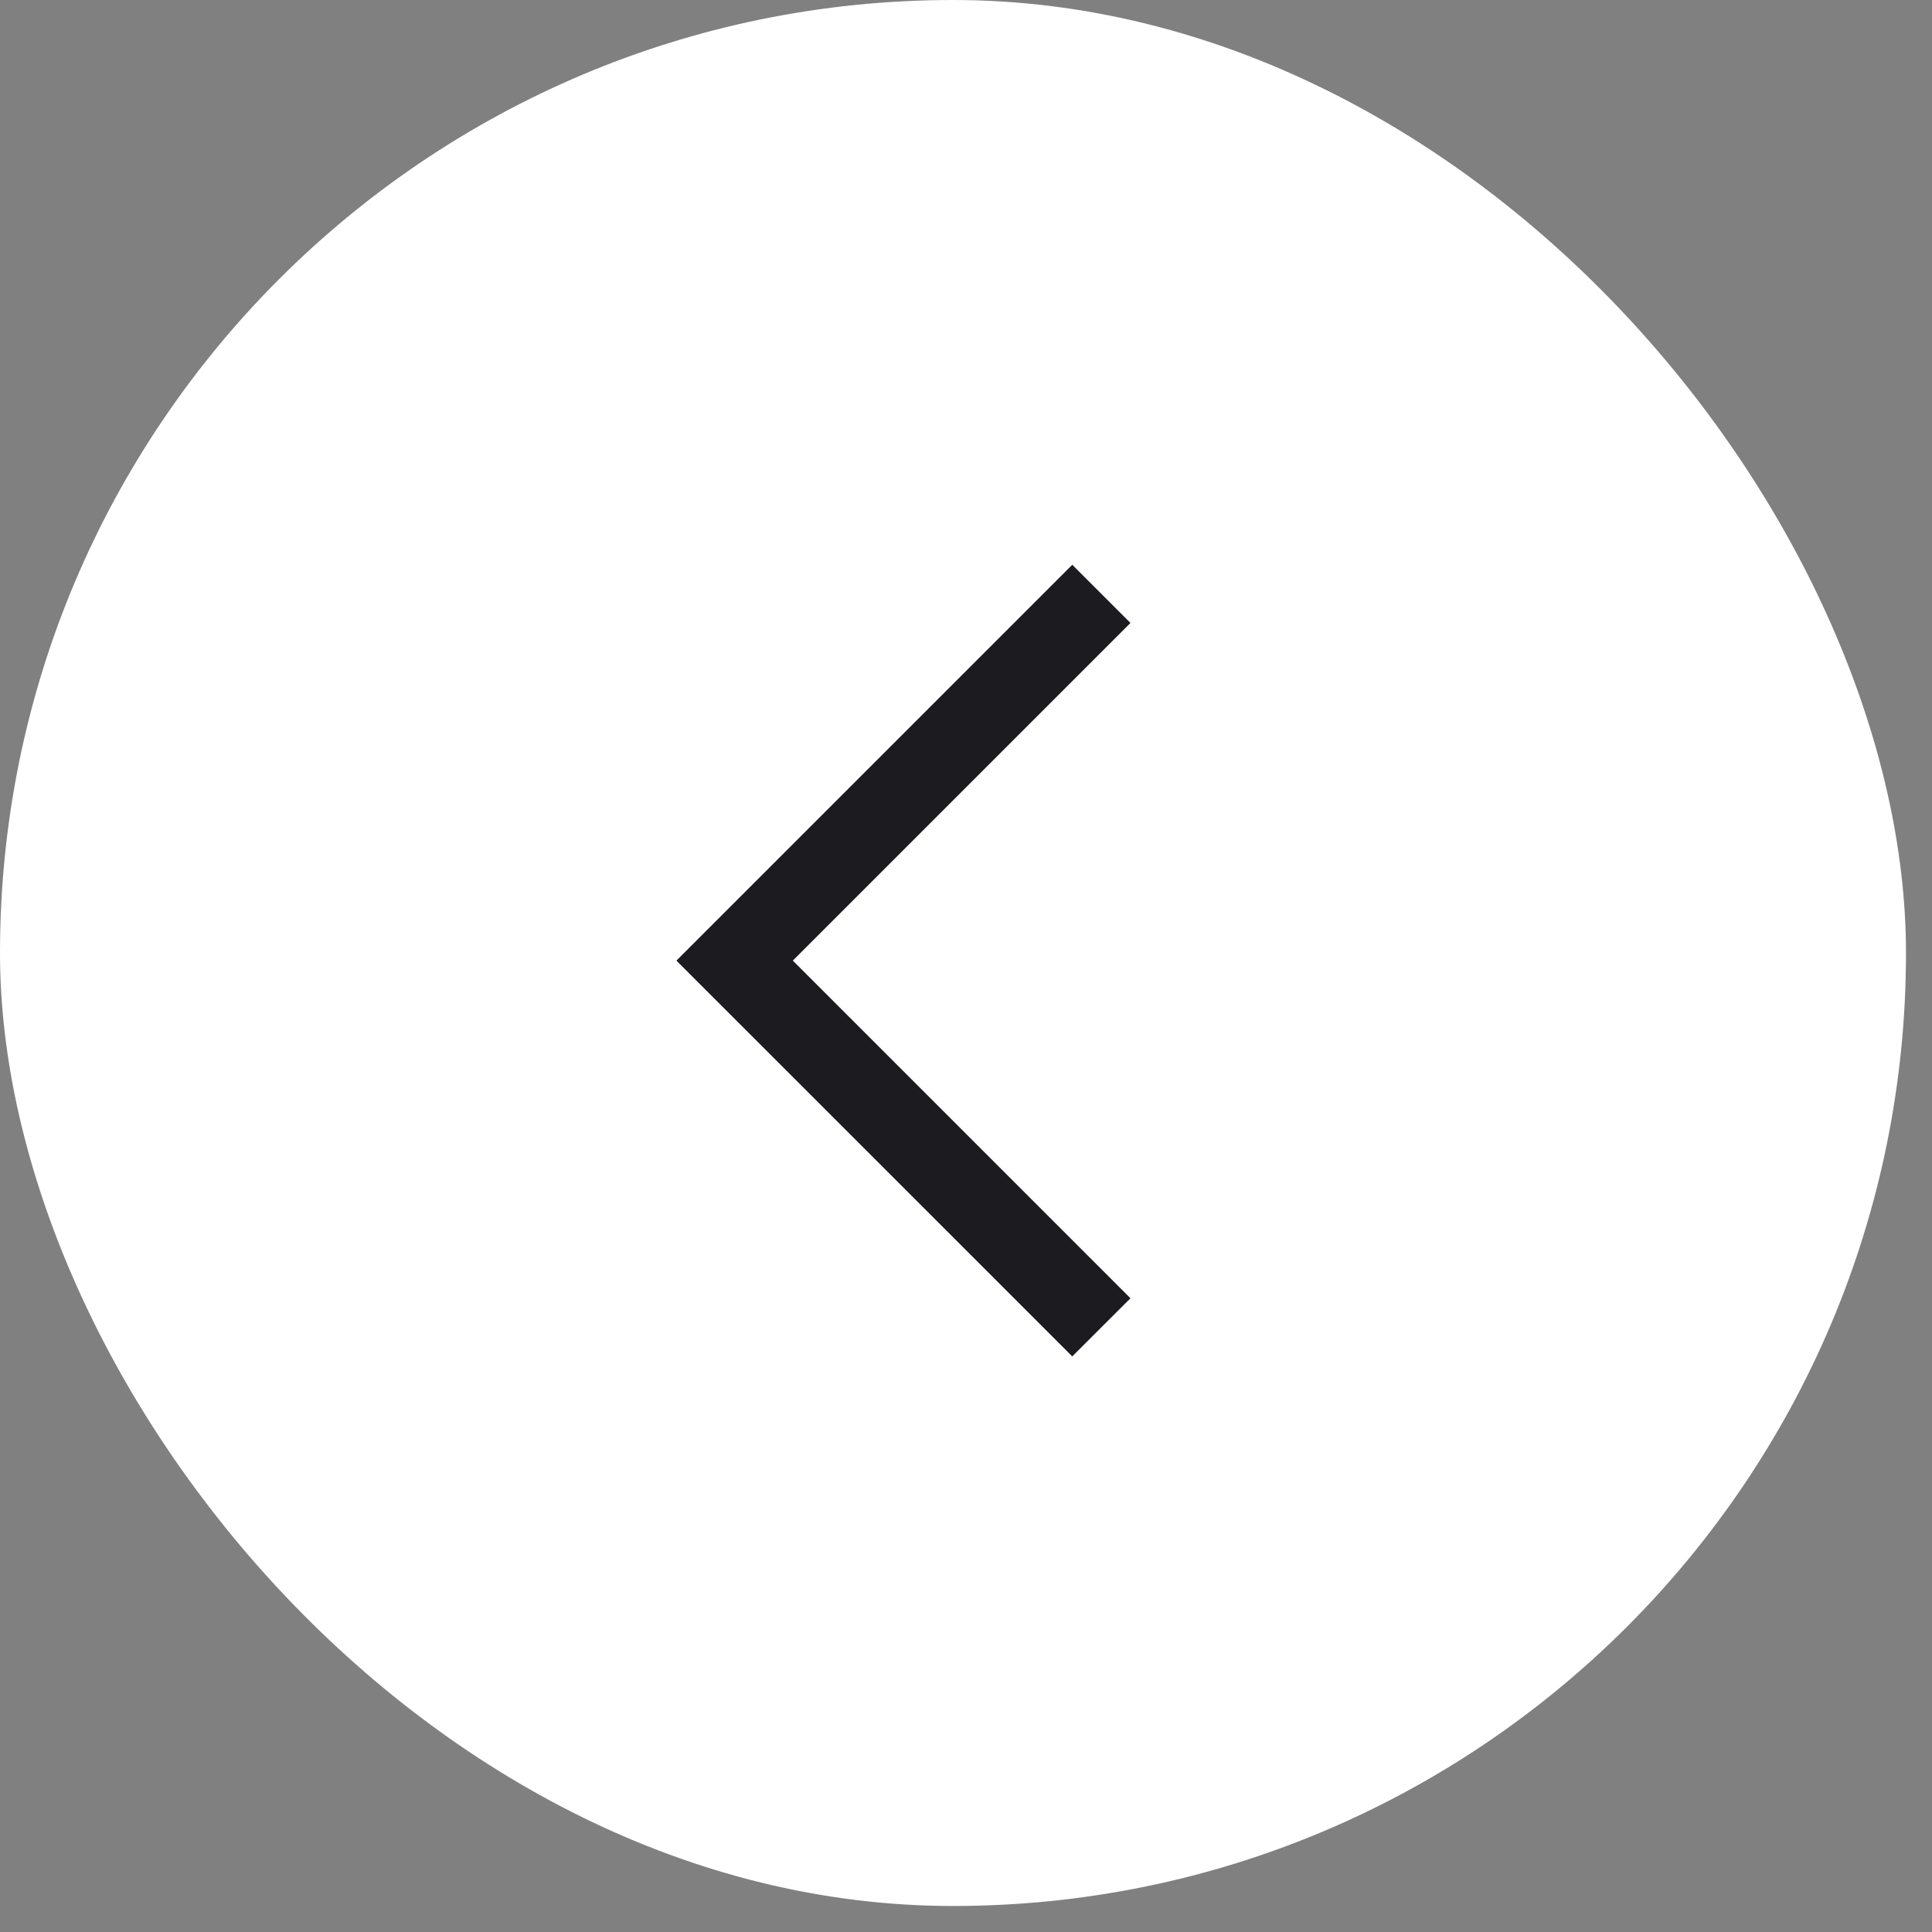 <?xml version="1.0" encoding="UTF-8"?> <svg xmlns="http://www.w3.org/2000/svg" width="39" height="39" viewBox="0 0 39 39" fill="none"><rect x="0" y="0" width="39" height="39" fill="#808080" stroke="none"/><rect width="38.475" height="38.475" rx="19.237" fill="white"></rect><path d="M21.645 27.381L13.654 19.391L21.645 11.4L22.82 12.575L16.004 19.391L22.82 26.207L21.645 27.381Z" fill="#1C1B1F"></path></svg> 